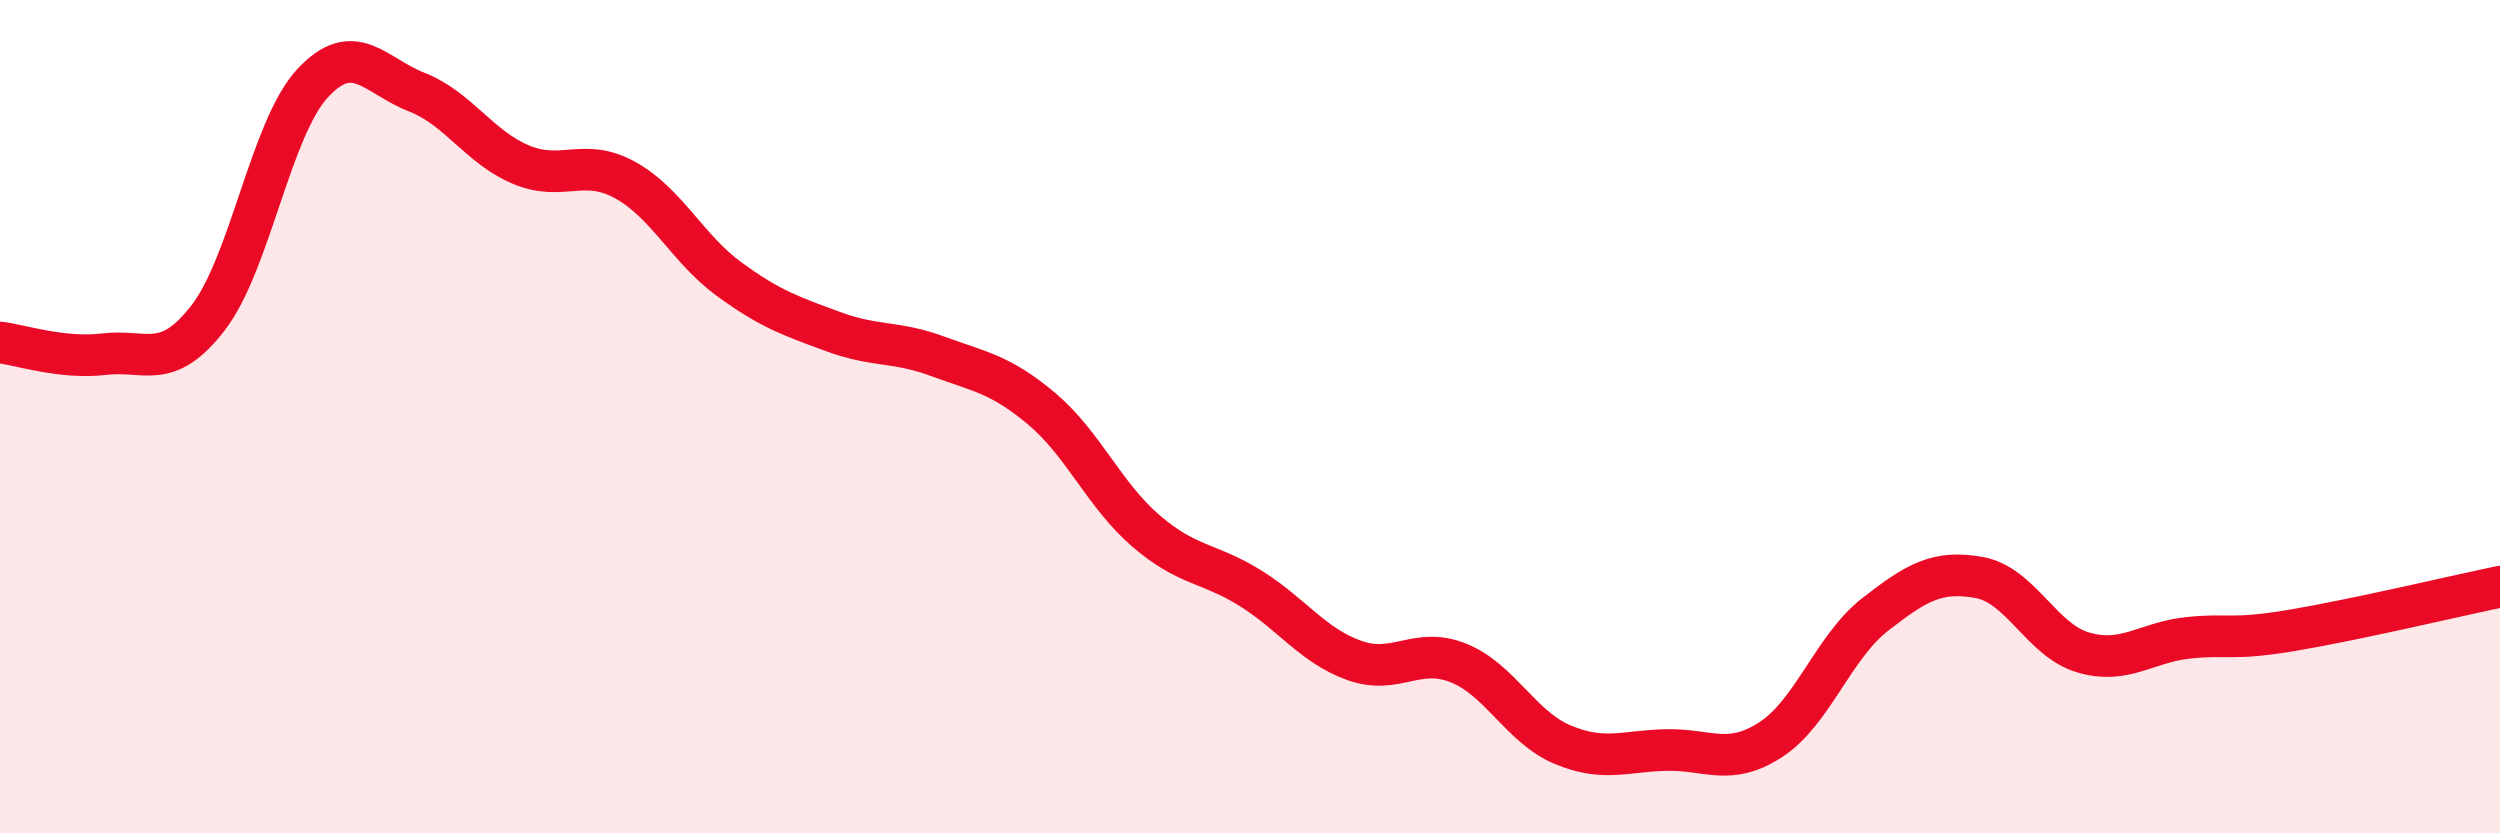 
    <svg width="60" height="20" viewBox="0 0 60 20" xmlns="http://www.w3.org/2000/svg">
      <path
        d="M 0,8.22 C 0.5,8.28 1.5,8.62 2.5,8.5 C 3.5,8.38 4,8.92 5,7.62 C 6,6.32 6.5,3.08 7.5,2 C 8.5,0.92 9,1.82 10,2.21 C 11,2.6 11.5,3.53 12.5,3.95 C 13.5,4.37 14,3.77 15,4.32 C 16,4.87 16.5,5.97 17.5,6.7 C 18.5,7.43 19,7.59 20,7.96 C 21,8.33 21.5,8.18 22.5,8.55 C 23.5,8.92 24,8.97 25,9.81 C 26,10.65 26.5,11.88 27.5,12.74 C 28.5,13.6 29,13.49 30,14.11 C 31,14.73 31.5,15.49 32.5,15.85 C 33.5,16.21 34,15.51 35,15.91 C 36,16.31 36.5,17.45 37.5,17.87 C 38.5,18.29 39,18.02 40,18 C 41,17.98 41.5,18.4 42.5,17.75 C 43.5,17.1 44,15.53 45,14.75 C 46,13.97 46.5,13.68 47.5,13.86 C 48.5,14.04 49,15.37 50,15.66 C 51,15.95 51.5,15.42 52.5,15.31 C 53.5,15.2 53.5,15.38 55,15.13 C 56.5,14.88 59,14.29 60,14.08L60 20L0 20Z"
        fill="#EB0A25"
        opacity="0.1"
        stroke-linecap="round"
        stroke-linejoin="round"
      />
      <path
        d="M 0,8.22 C 0.5,8.28 1.5,8.62 2.5,8.5 C 3.5,8.38 4,8.92 5,7.62 C 6,6.32 6.5,3.08 7.5,2 C 8.5,0.92 9,1.82 10,2.21 C 11,2.6 11.5,3.53 12.5,3.95 C 13.5,4.37 14,3.77 15,4.32 C 16,4.87 16.5,5.97 17.5,6.7 C 18.5,7.43 19,7.59 20,7.96 C 21,8.33 21.5,8.18 22.5,8.55 C 23.5,8.92 24,8.97 25,9.81 C 26,10.65 26.5,11.88 27.5,12.74 C 28.5,13.6 29,13.49 30,14.11 C 31,14.73 31.5,15.49 32.5,15.85 C 33.5,16.21 34,15.51 35,15.91 C 36,16.31 36.5,17.45 37.5,17.87 C 38.5,18.29 39,18.02 40,18 C 41,17.98 41.5,18.4 42.5,17.75 C 43.5,17.1 44,15.53 45,14.75 C 46,13.97 46.5,13.68 47.5,13.86 C 48.5,14.04 49,15.37 50,15.66 C 51,15.95 51.5,15.42 52.5,15.31 C 53.5,15.2 53.5,15.38 55,15.13 C 56.5,14.88 59,14.29 60,14.08"
        stroke="#EB0A25"
        stroke-width="1"
        fill="none"
        stroke-linecap="round"
        stroke-linejoin="round"
      />
    </svg>
  